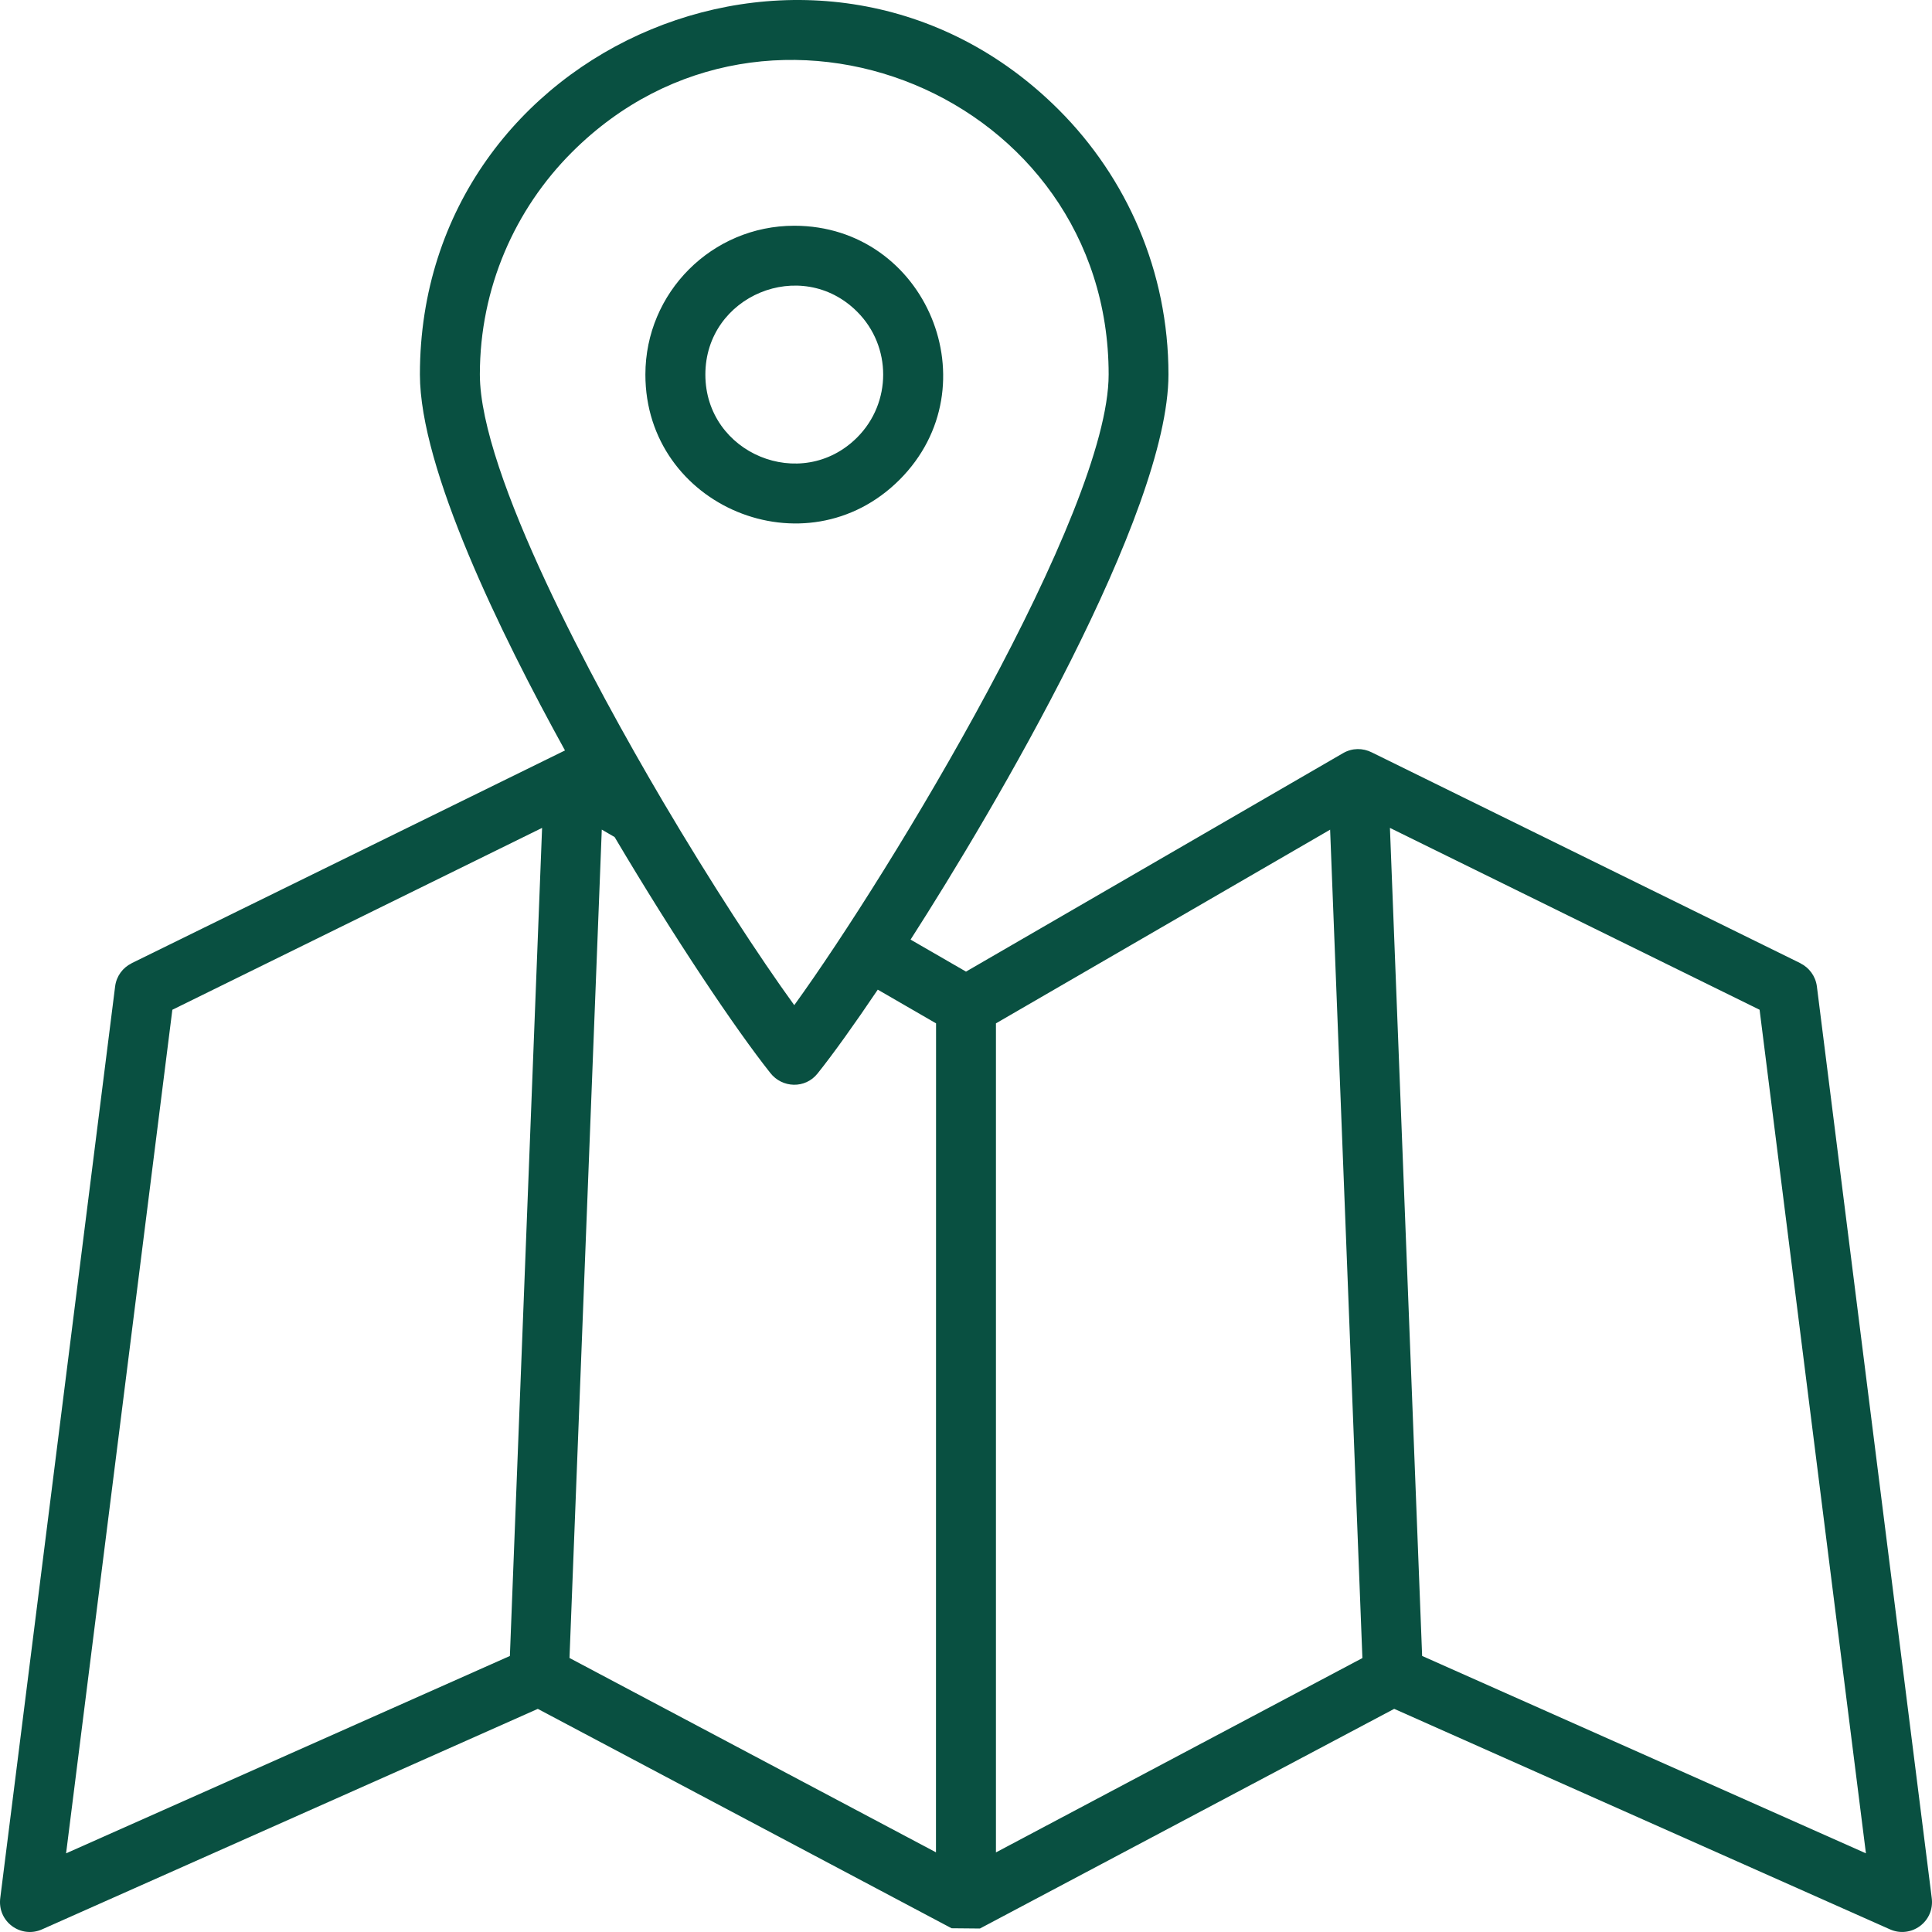 <svg xmlns="http://www.w3.org/2000/svg" width="96" height="96" viewBox="0 0 96 96" fill="none"><path fill-rule="evenodd" clip-rule="evenodd" d="M26.723 84.913L2.087 95.87C1.042 96.336 -0.154 95.49 0.016 94.286L5.721 49.009C5.788 48.496 6.104 48.08 6.538 47.867V47.863L28.074 37.289C24.869 31.482 20.865 23.287 20.865 18.608C20.865 2.098 40.925 -6.227 52.614 5.459C55.98 8.825 58.06 13.475 58.06 18.608C58.06 25.519 49.417 40.192 45.246 46.688L48 48.279L66.748 37.417C67.194 37.163 67.714 37.159 68.168 37.388L89.462 47.862V47.866C89.891 48.078 90.212 48.499 90.279 49.008L95.984 94.285C96.154 95.489 94.959 96.335 93.913 95.869L69.277 84.912L48.692 95.827L47.283 95.814L26.723 84.913ZM39.466 11.217C35.382 11.217 32.069 14.529 32.069 18.612C32.069 25.178 40.045 28.486 44.695 23.841C49.342 19.191 46.033 11.217 39.466 11.217ZM42.591 15.488C39.816 12.713 35.049 14.688 35.049 18.612C35.049 22.537 39.816 24.511 42.591 21.737C44.316 20.008 44.316 17.212 42.591 15.488ZM32.865 39.697C32.886 39.73 32.907 39.764 32.923 39.797C35.328 43.871 37.728 47.546 39.466 49.946C44.245 43.342 55.088 25.428 55.088 18.608C55.088 4.738 38.237 -2.253 28.419 7.564C25.594 10.388 23.844 14.296 23.844 18.608C23.844 23.54 29.569 34.102 32.865 39.697ZM30.54 41.593L29.902 41.222L28.298 82.384L46.508 92.041L46.512 50.85L43.616 49.175C42.436 50.925 41.403 52.367 40.624 53.342C40.011 54.112 38.865 54.071 38.274 53.312C36.544 51.129 33.553 46.679 30.54 41.593ZM49.488 50.85V92.045L67.697 82.388L66.093 41.226L49.488 50.85ZM69.065 41.138L70.665 82.283L92.717 92.091L87.433 50.174L69.065 41.138ZM26.936 41.138L8.564 50.175L3.284 92.091L25.336 82.284L26.936 41.138Z" fill="#095041"></path></svg>